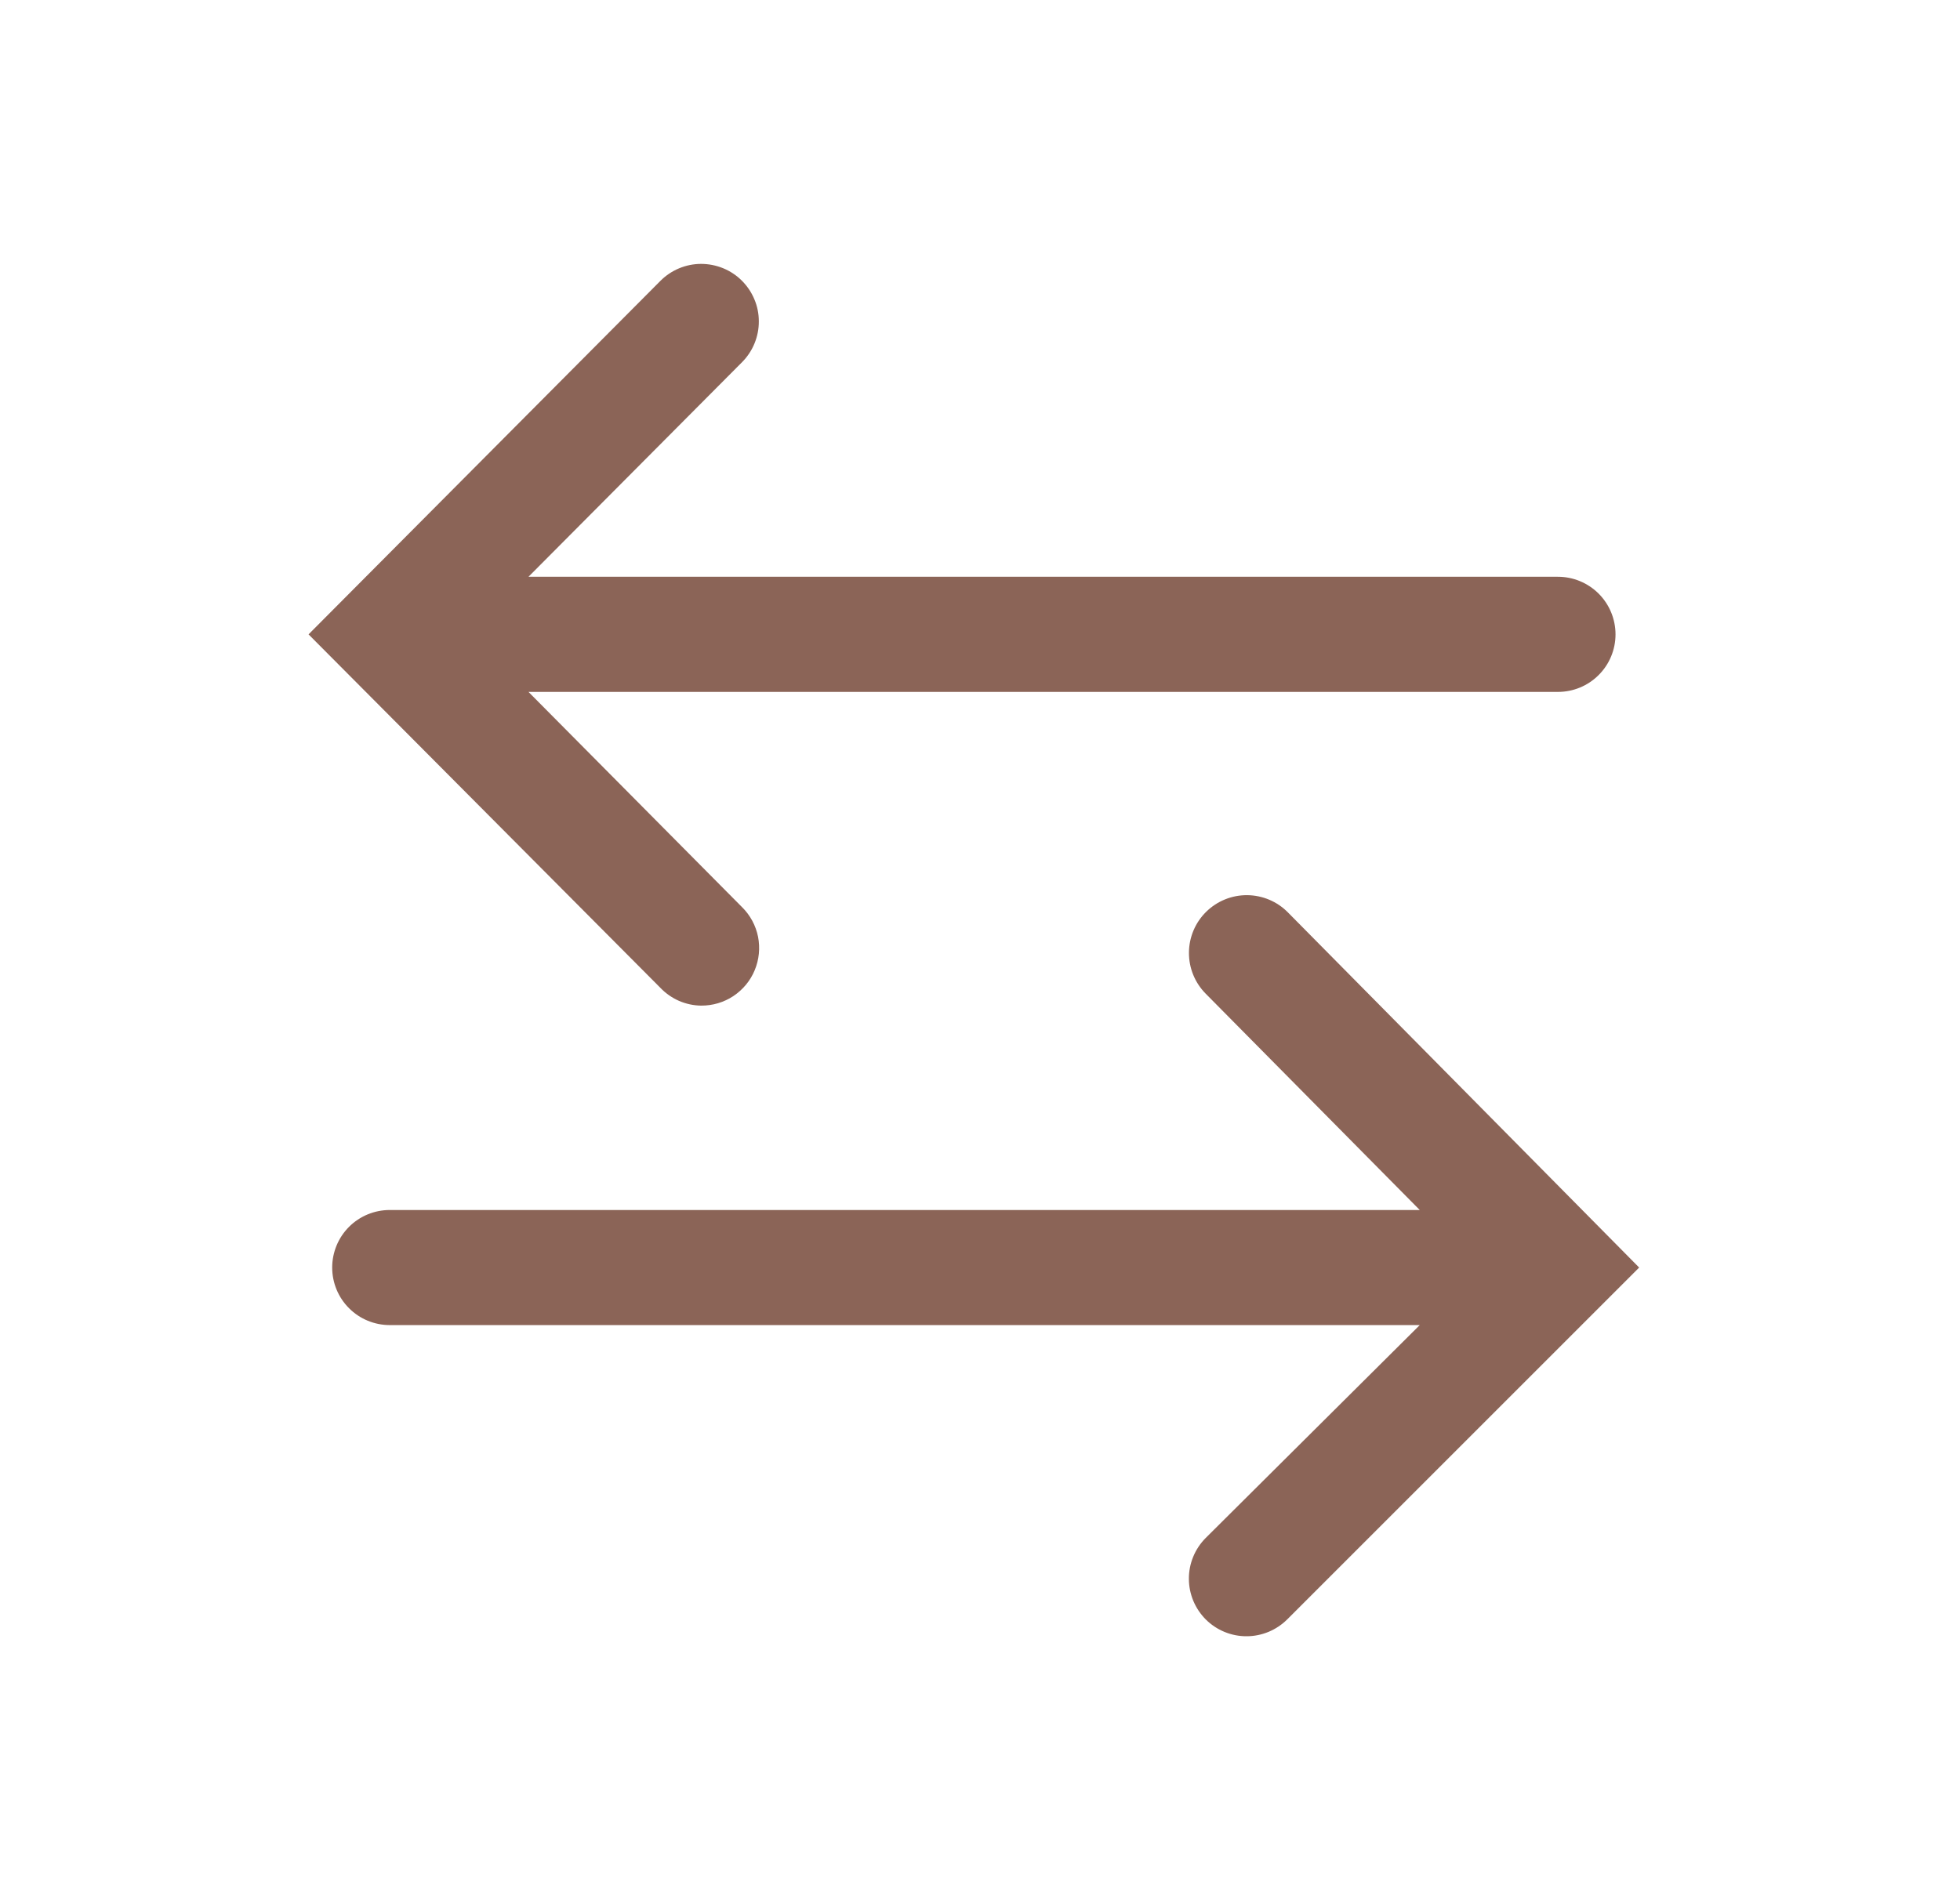 <svg width="33" height="32" viewBox="0 0 33 32" fill="none" xmlns="http://www.w3.org/2000/svg">
<g clip-path="url(#clip0_944_1787)">
<path d="M12.348 16.774C12.188 16.88 11.999 16.936 11.806 16.935C11.678 16.934 11.55 16.906 11.432 16.855C11.314 16.803 11.207 16.728 11.118 16.635L5.195 10.683L11.118 4.731C11.3 4.548 11.546 4.445 11.803 4.444C11.931 4.444 12.057 4.469 12.175 4.517C12.292 4.565 12.4 4.636 12.49 4.726C12.58 4.816 12.652 4.922 12.701 5.04C12.751 5.157 12.776 5.283 12.776 5.411C12.777 5.538 12.752 5.664 12.704 5.782C12.656 5.9 12.585 6.007 12.495 6.098L8.898 9.713H26.231C26.488 9.713 26.735 9.816 26.916 9.997C27.098 10.179 27.2 10.426 27.2 10.683C27.2 10.94 27.098 11.187 26.916 11.368C26.735 11.55 26.488 11.652 26.231 11.652H8.898L12.495 15.278C12.632 15.413 12.725 15.587 12.763 15.775C12.8 15.964 12.781 16.16 12.707 16.338C12.634 16.516 12.508 16.667 12.348 16.774Z" fill="#8B6457"/>
<path d="M20.998 15.075C21.256 15.077 21.503 15.181 21.684 15.365L27.598 21.346L21.675 27.269C21.585 27.359 21.478 27.431 21.361 27.48C21.243 27.529 21.117 27.555 20.99 27.555C20.863 27.556 20.736 27.531 20.619 27.483C20.501 27.435 20.393 27.363 20.303 27.274C20.213 27.184 20.141 27.077 20.092 26.96C20.043 26.842 20.017 26.716 20.017 26.589C20.016 26.462 20.041 26.335 20.089 26.218C20.137 26.1 20.209 25.992 20.298 25.902L23.904 22.315H6.562C6.305 22.315 6.058 22.213 5.877 22.031C5.695 21.85 5.593 21.603 5.593 21.346C5.593 21.089 5.695 20.842 5.877 20.66C6.058 20.479 6.305 20.377 6.562 20.377H23.904L20.298 16.732C20.117 16.548 20.016 16.3 20.018 16.041C20.02 15.783 20.124 15.536 20.308 15.355C20.492 15.174 20.74 15.073 20.998 15.075Z" fill="#8B6457"/>
</g>
<defs>
<clipPath id="clip0_944_1787">
<rect width="32" height="32" fill="white" transform="translate(0.75)"/>
</clipPath>
</defs>
</svg>
